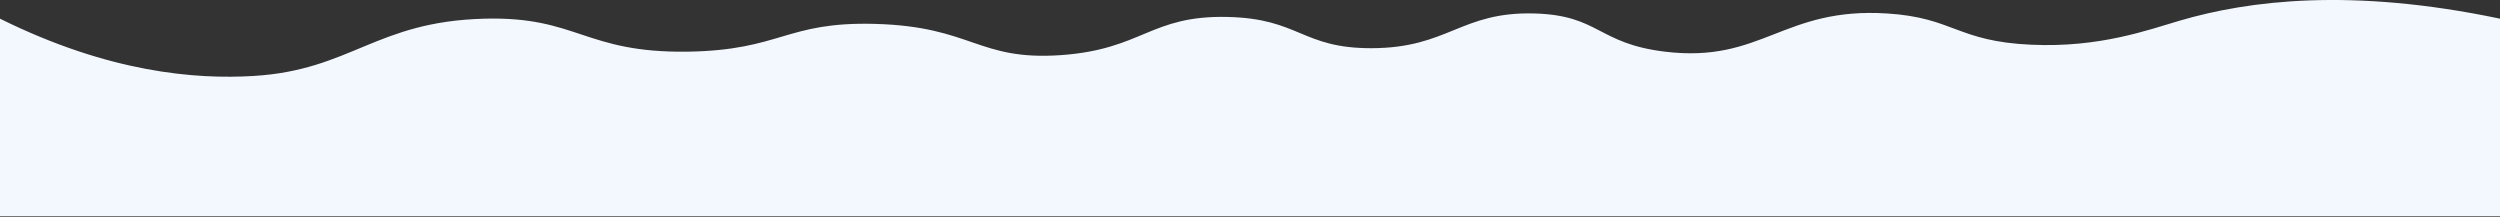 <svg xmlns="http://www.w3.org/2000/svg" id="footer-wave" viewBox="0 0 1440 125"><rect x="0" y="0" width="1440" height="125" fill="#333333" stroke="none"/><g><path fill="#F2F8FE" class="f-bg-wave" d="M1256 11.76C1237.2 17.26 1209.4 27.56 1170 25.76C1127.2 23.86 1125.3 10.16 1087 7.76C1026.9 3.96 1015 36.56 959 29.76C920.1 25.06 921.3 8.86 884 7.76C841.3 6.56 834.4 27.66 790 27.76C749.8 27.86 748.5 10.66 707 9.76C662.5 8.76 658.2 28.46 611 31.76C563.1 35.06 560 15.26 504 13.76C452.5 12.36 450 28.96 396 29.76C336.7 30.56 332.6 9.36 279.1 10.76C216.3 12.36 202.3 40.36 146 43.76C112.8 45.76 63 41.96 0 10.76V124.6H1440V10.76C1353.8 -7.34 1294.8 0.46 1256 11.76Z"></path></g></svg>